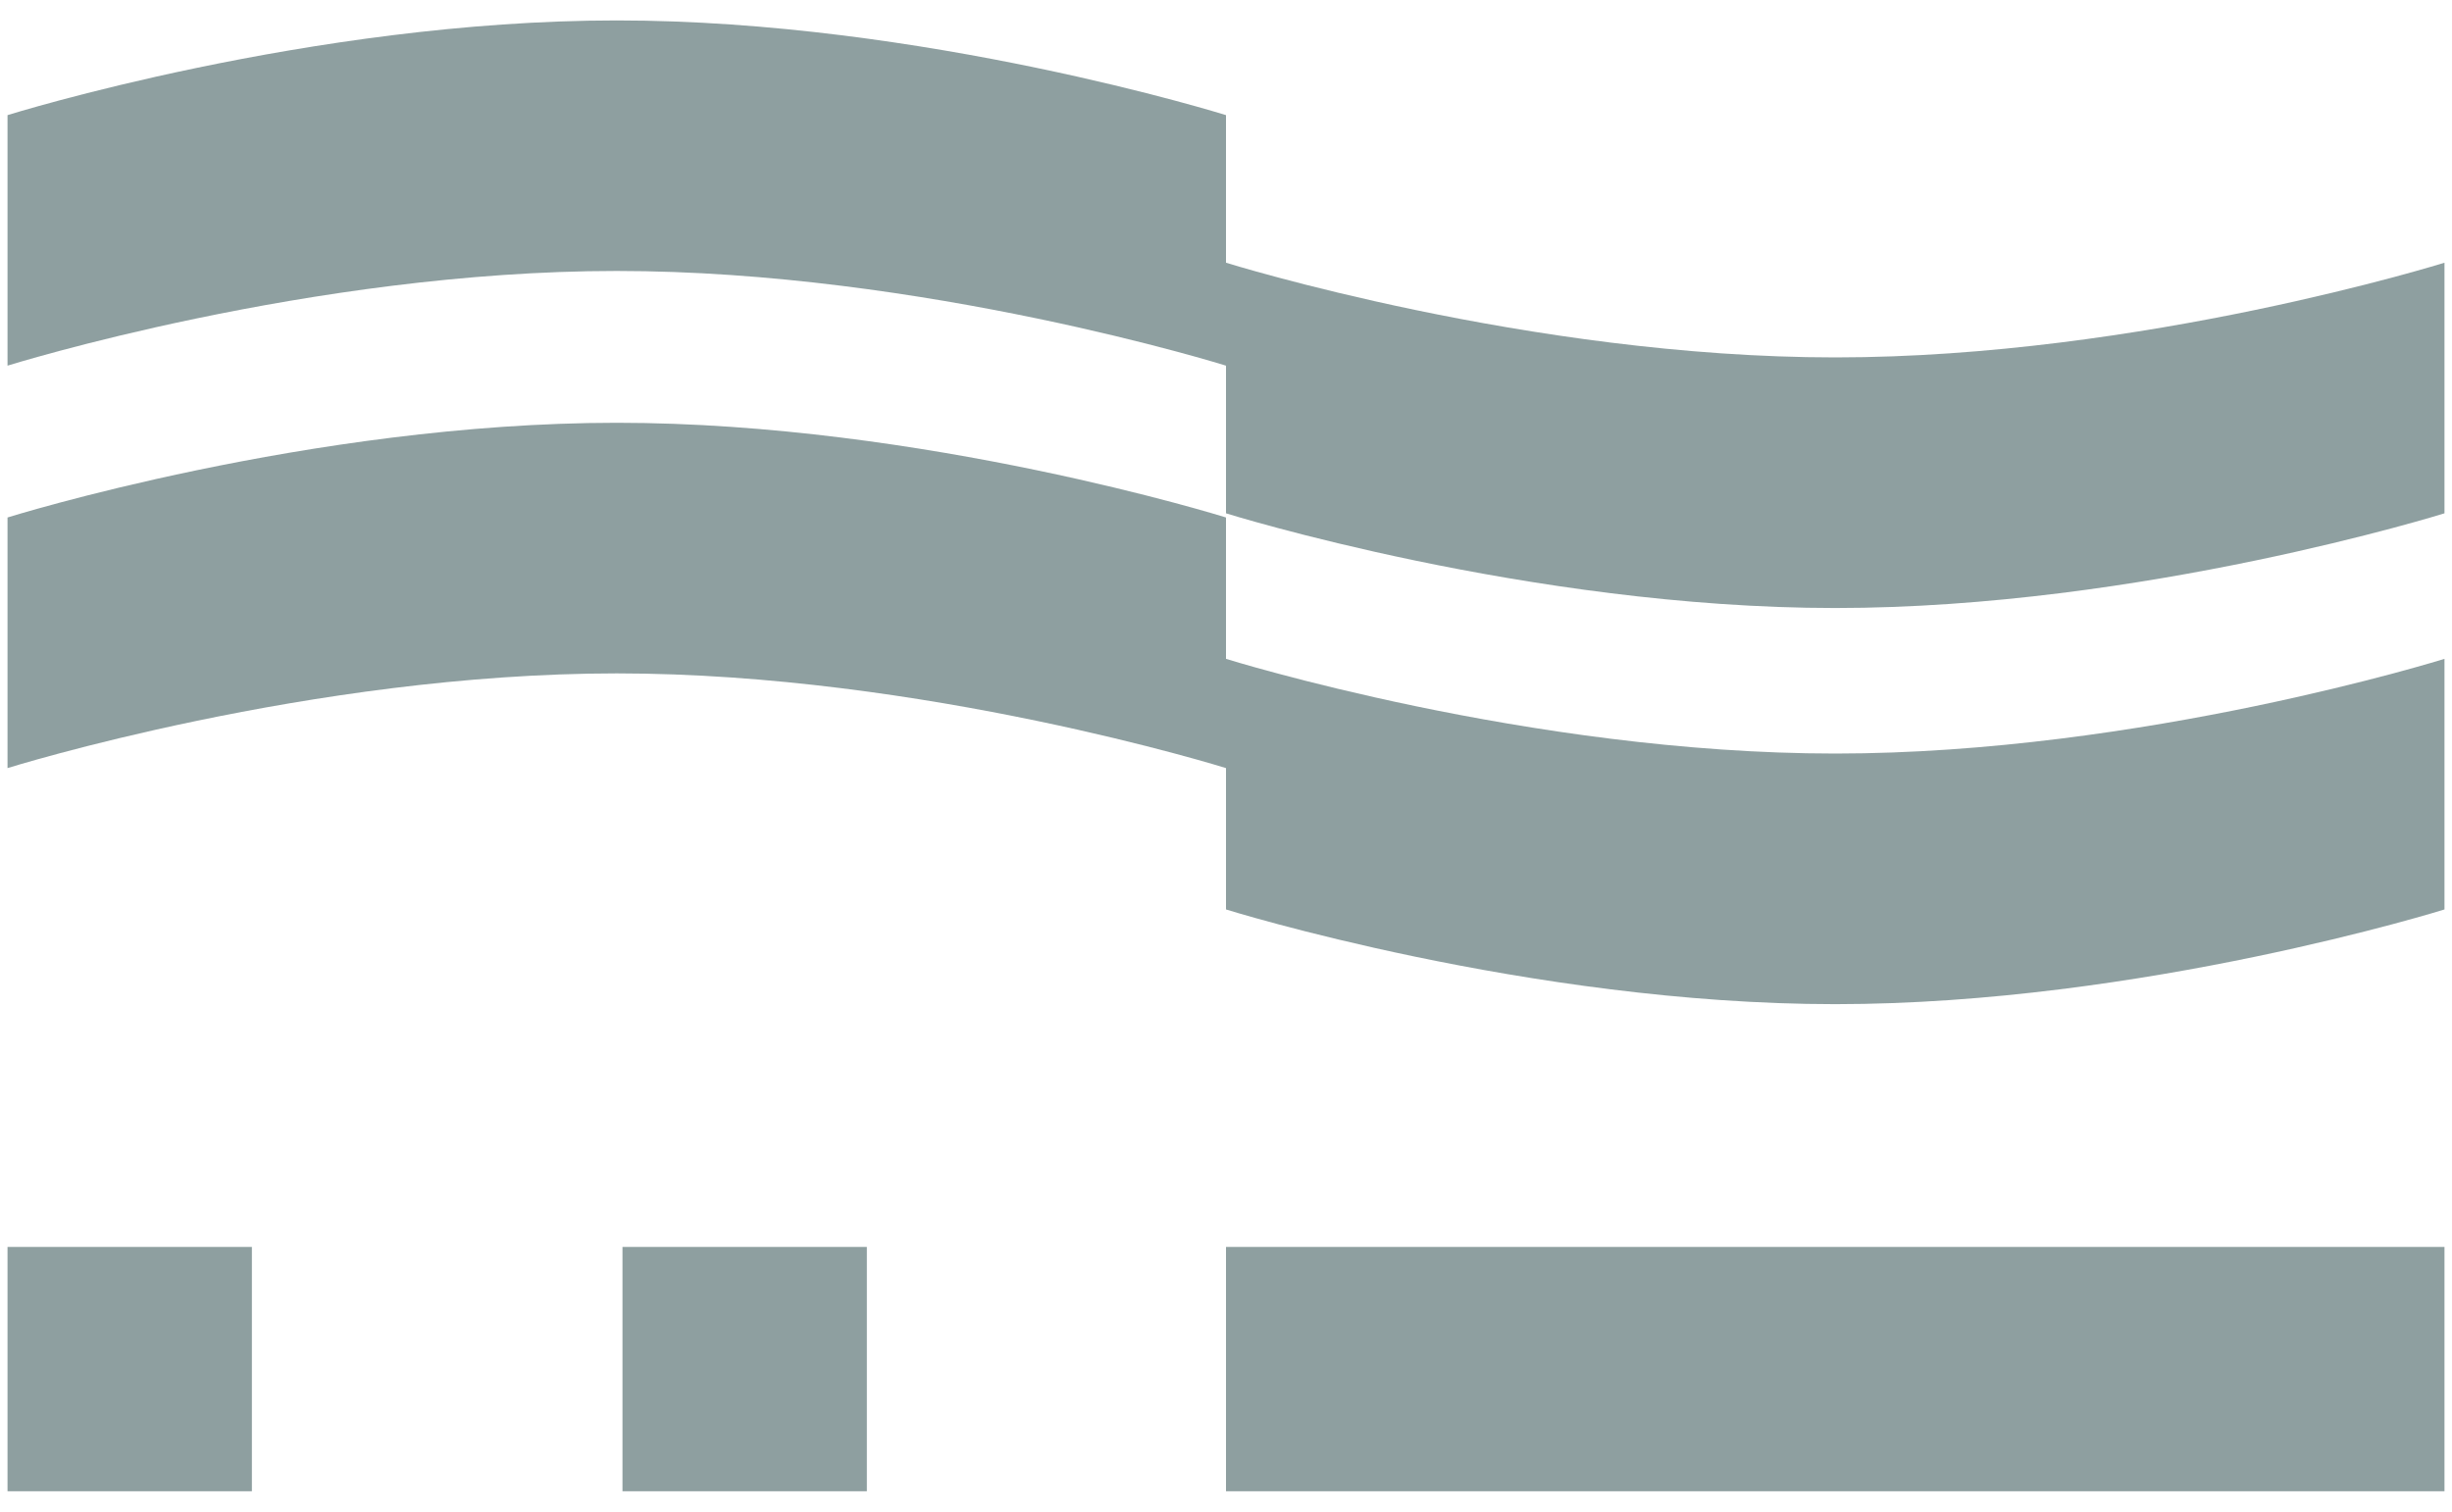 <?xml version="1.0" encoding="UTF-8"?> <svg xmlns="http://www.w3.org/2000/svg" version="1.1" viewBox="0 0 300 185"><defs><style> .cls-1 { fill: #8e9fa0; } </style></defs><g><g id="_圖層_2" data-name="圖層_2"><g><path class="cls-1" d="M150,44.75s-37.06-11.59-74.54-11.59S.92,44.75.92,44.75V14.09S37.98,2.5,75.46,2.5s74.54,11.59,74.54,11.59v30.67Z"></path><path class="cls-1" d="M150,94s-37.06-11.59-74.54-11.59S.92,94,.92,94v-30.67s37.06-11.59,74.54-11.59,74.54,11.59,74.54,11.59v30.67Z"></path><path class="cls-1" d="M150,80.63s37.06,11.59,74.54,11.59,74.54-11.59,74.54-11.59v30.67s-37.06,11.59-74.54,11.59-74.54-11.59-74.54-11.59v-30.67Z"></path><path class="cls-1" d="M150,32.15s37.06,11.59,74.54,11.59,74.54-11.59,74.54-11.59v30.67s-37.06,11.59-74.54,11.59-74.54-11.59-74.54-11.59v-30.67Z"></path><rect class="cls-1" x="150" y="152.6" width="149.08" height="29.9"></rect><rect class="cls-1" x="76.16" y="152.6" width="29.9" height="29.9" transform="translate(258.66 76.44) rotate(90)"></rect><rect class="cls-1" x=".92" y="152.6" width="29.9" height="29.9" transform="translate(183.42 151.68) rotate(90)"></rect></g></g></g></svg> 